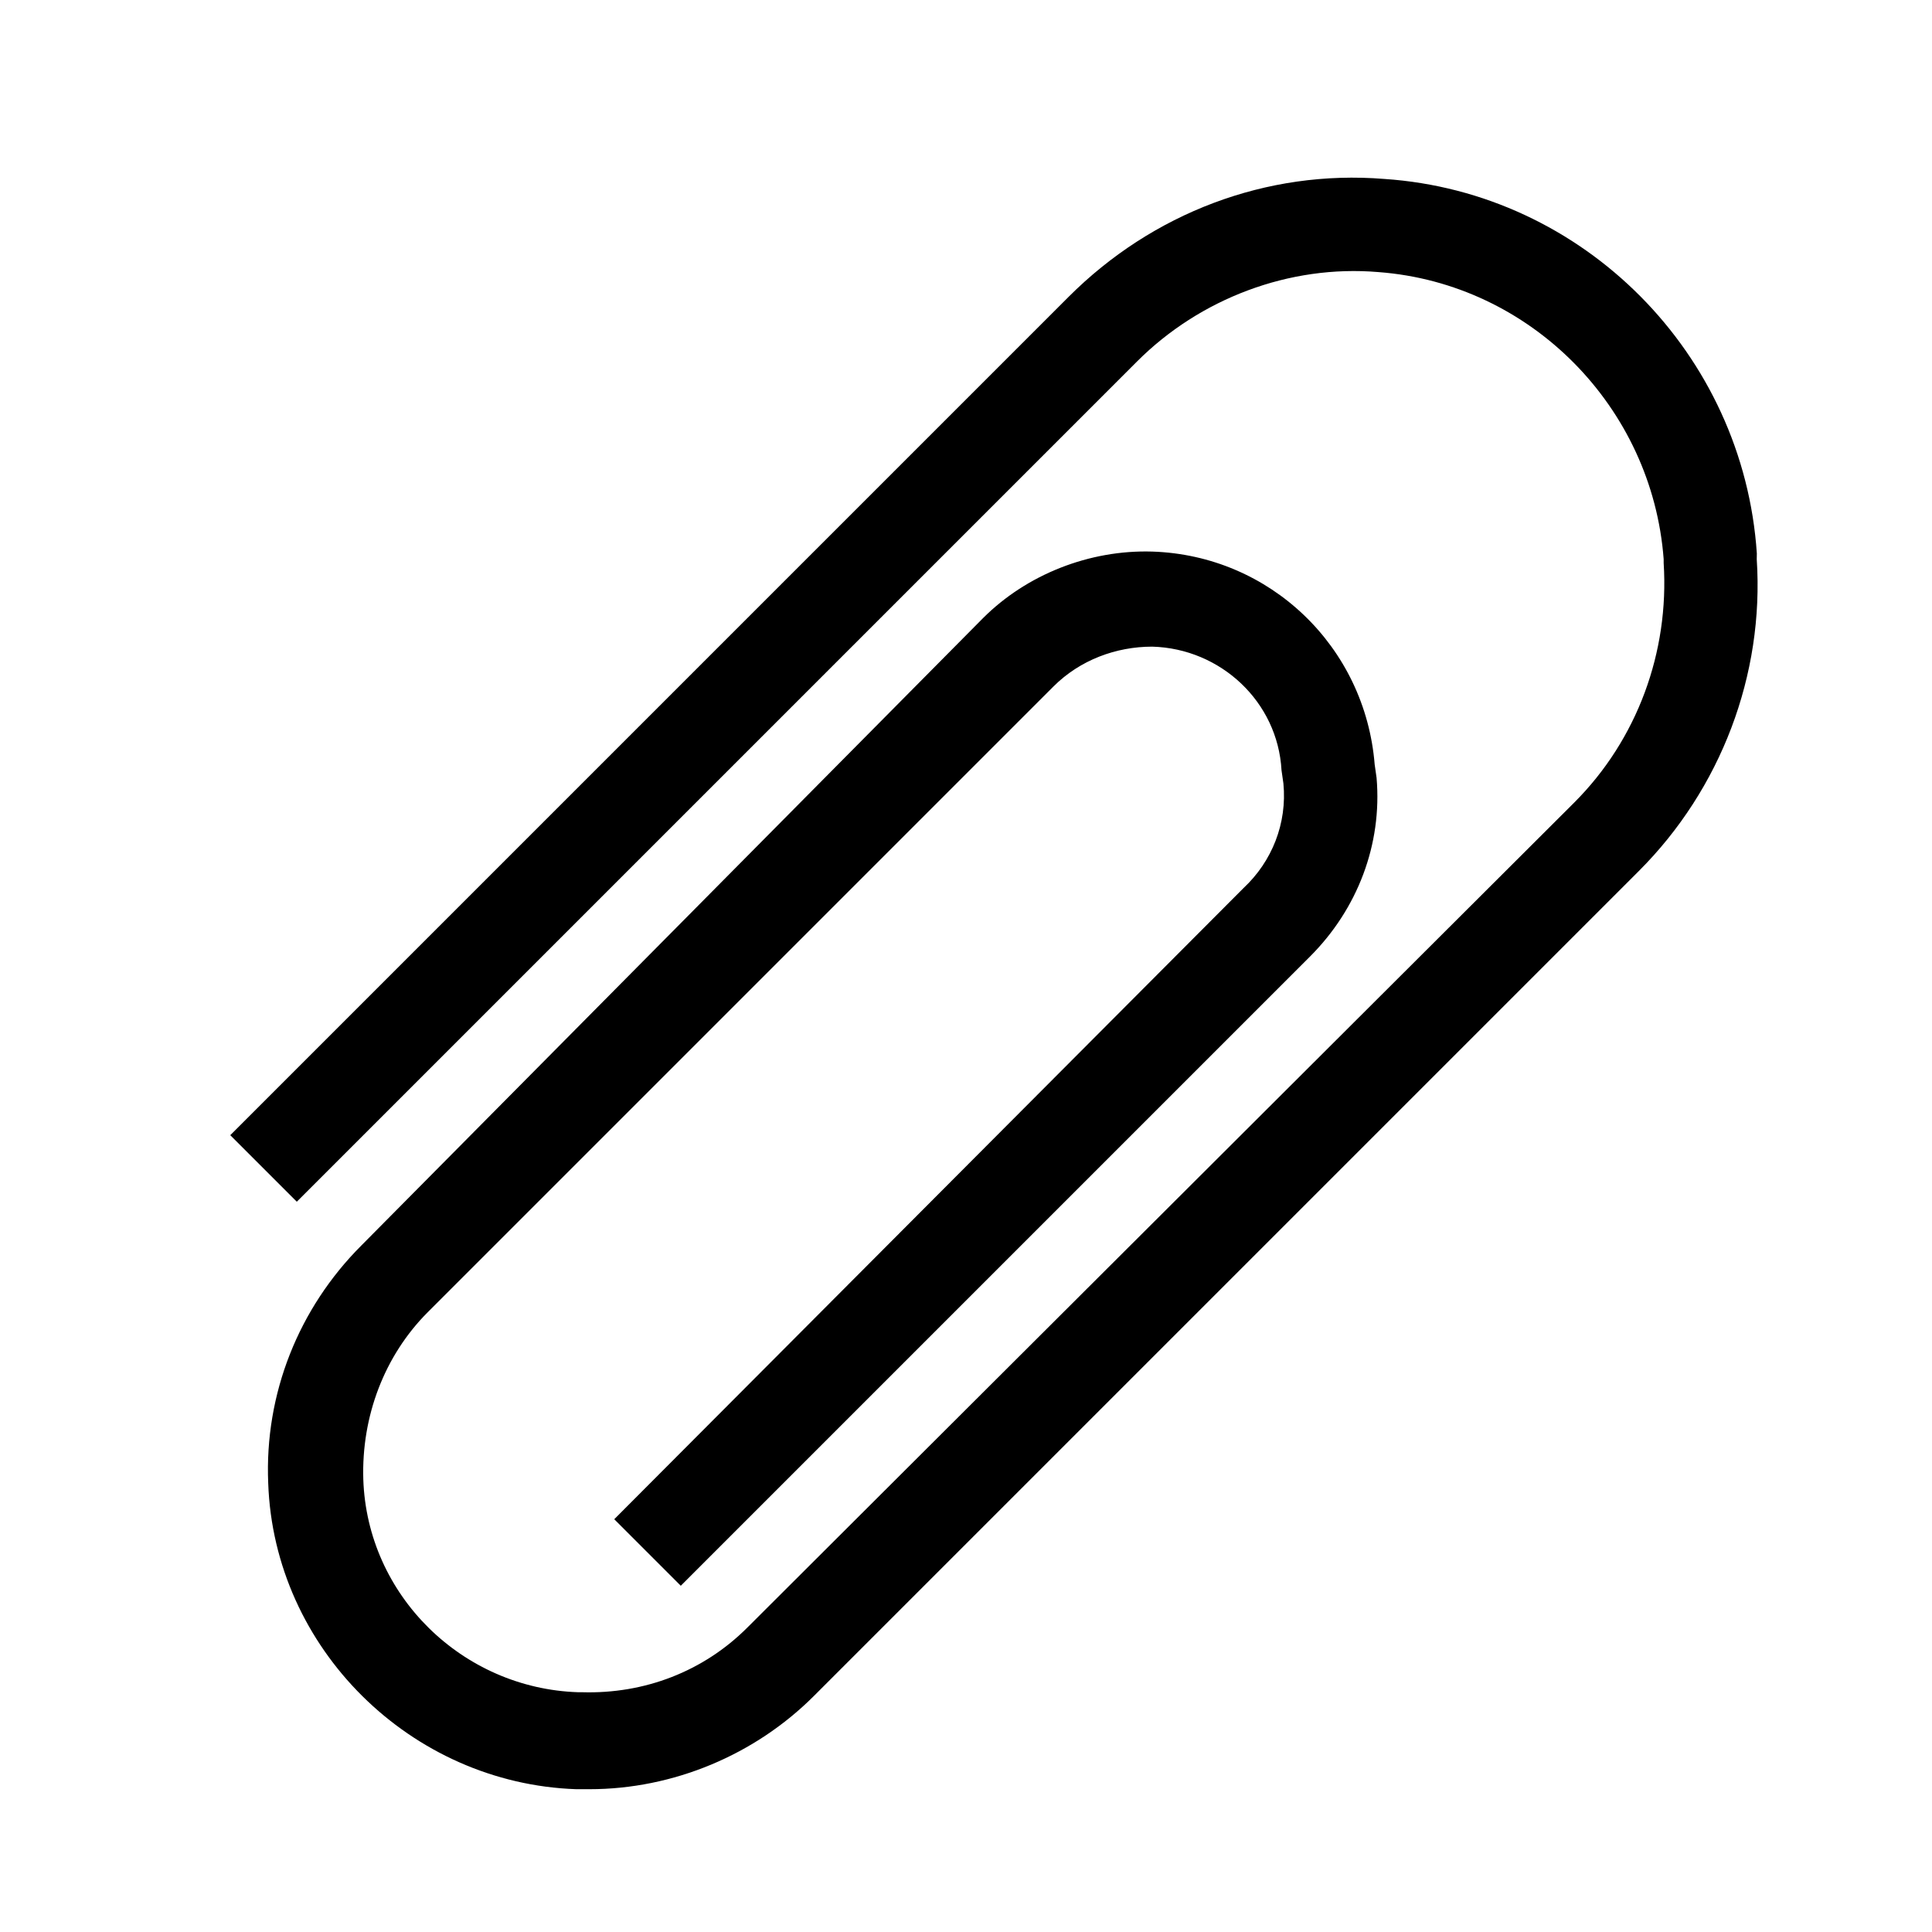 <?xml version="1.0" encoding="UTF-8"?>
<!-- Uploaded to: ICON Repo, www.iconrepo.com, Generator: ICON Repo Mixer Tools -->
<svg fill="#000000" width="800px" height="800px" version="1.1" viewBox="144 144 512 512" xmlns="http://www.w3.org/2000/svg">
 <path d="m609.58 290.67c-3.527-52.898-45.844-95.723-98.746-99.25-31.234-2.519-61.465 9.07-83.633 31.234l-222.18 222.18 17.633 17.633 222.68-222.68c16.625-16.625 40.305-25.695 63.984-23.68 40.305 3.023 72.547 35.77 75.57 76.074v1.008c1.512 23.68-7.055 46.855-23.68 63.48l-219.16 218.66c-11.586 11.586-27.207 17.633-43.832 17.129h-1.008c-30.73-1.008-55.922-25.695-56.93-56.426-0.504-16.625 5.543-32.746 17.129-44.336l165.75-165.75c7.055-7.055 16.625-10.578 26.199-10.578 18.137 0.504 33.25 14.609 34.258 32.746l0.504 3.527c1.008 10.578-3.023 20.656-10.578 27.711l-166.76 167.26 17.633 17.633 166.76-166.76c12.594-12.594 19.145-29.727 17.633-47.359l-0.504-3.527c-2.519-31.234-27.711-55.418-58.945-56.426-16.625-0.504-33.25 6.047-44.84 17.633l-164.75 166.26c-16.625 16.625-25.695 39.297-24.688 62.977 1.512 43.832 37.785 79.602 81.617 81.113h1.008 2.519c22.168 0 43.832-9.07 59.449-24.688l218.65-218.65c21.664-21.664 33.25-51.891 31.234-82.625z"/>
</svg>